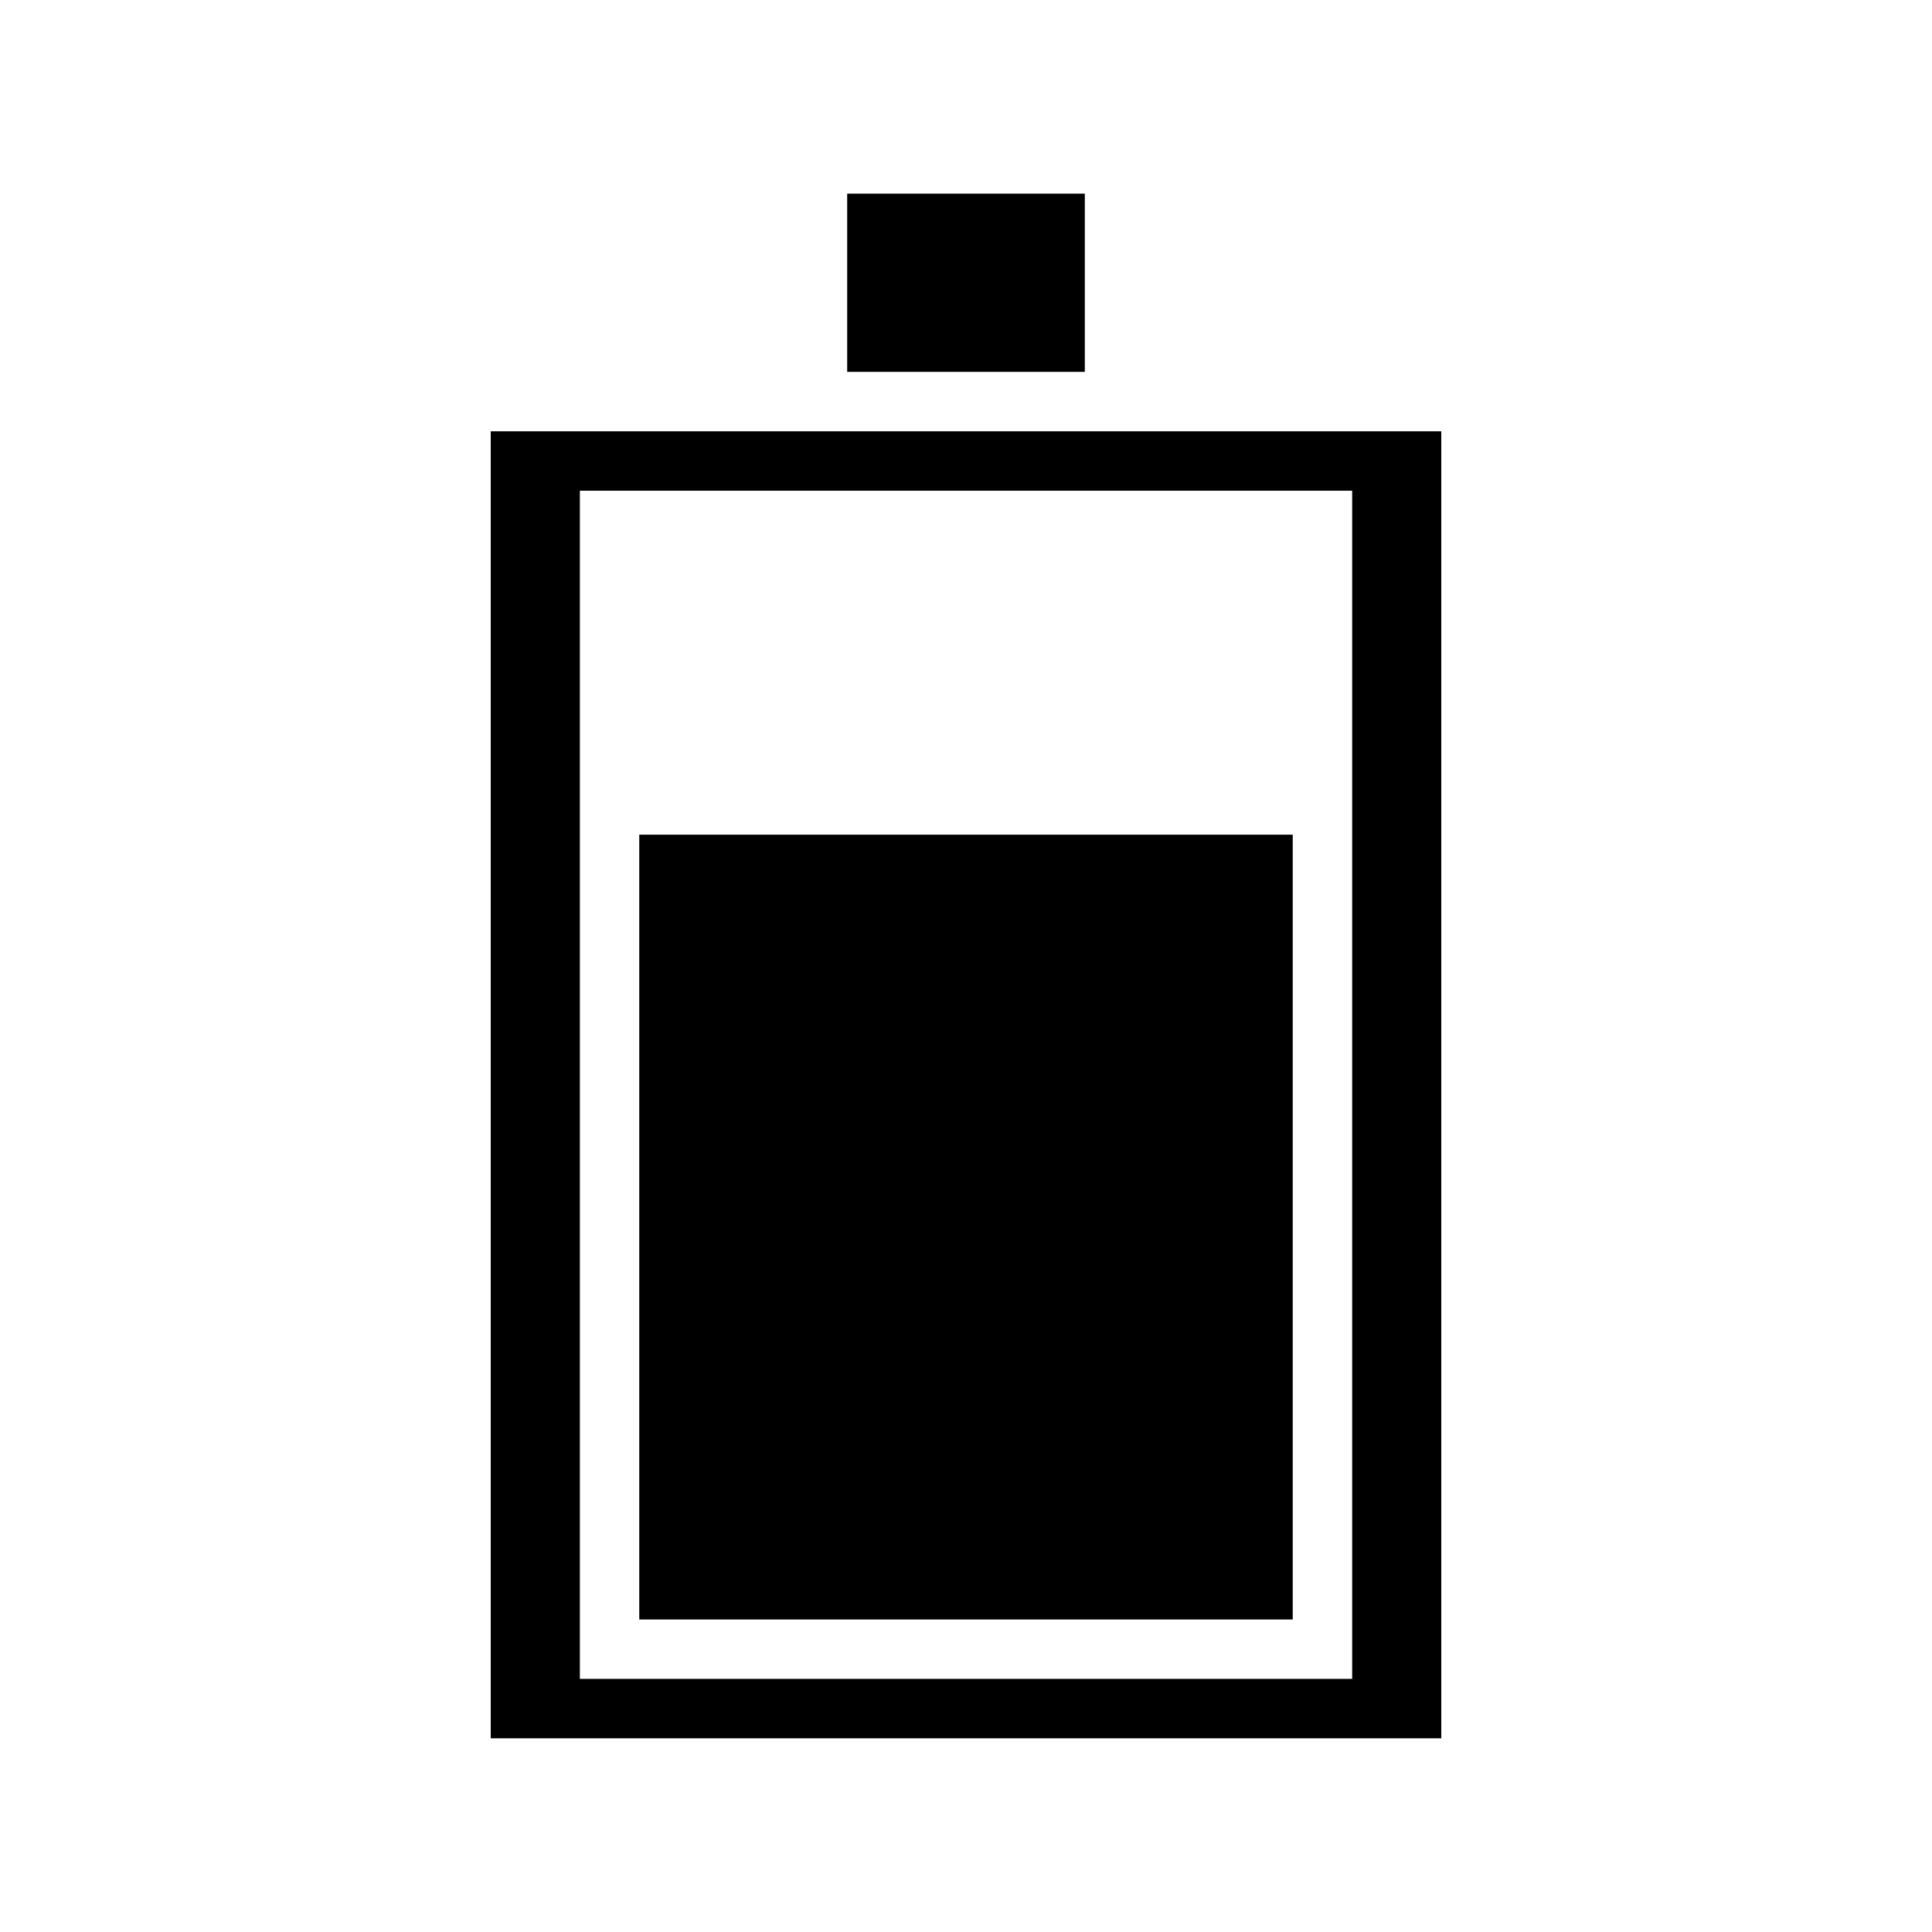<?xml version="1.0" encoding="UTF-8"?>
<!-- Uploaded to: ICON Repo, www.svgrepo.com, Generator: ICON Repo Mixer Tools -->
<svg fill="#000000" width="800px" height="800px" version="1.1" viewBox="144 144 512 512" xmlns="http://www.w3.org/2000/svg">
 <g>
  <path d="m368.51 195.32h62.977v47.23h-62.977z"/>
  <path d="m274.05 258.3v346.37h251.9v-346.37zm228.29 330.62h-204.67v-314.88h204.67z"/>
  <path d="m313.41 365.2h173.18v207.98h-173.18z"/>
 </g>
</svg>
